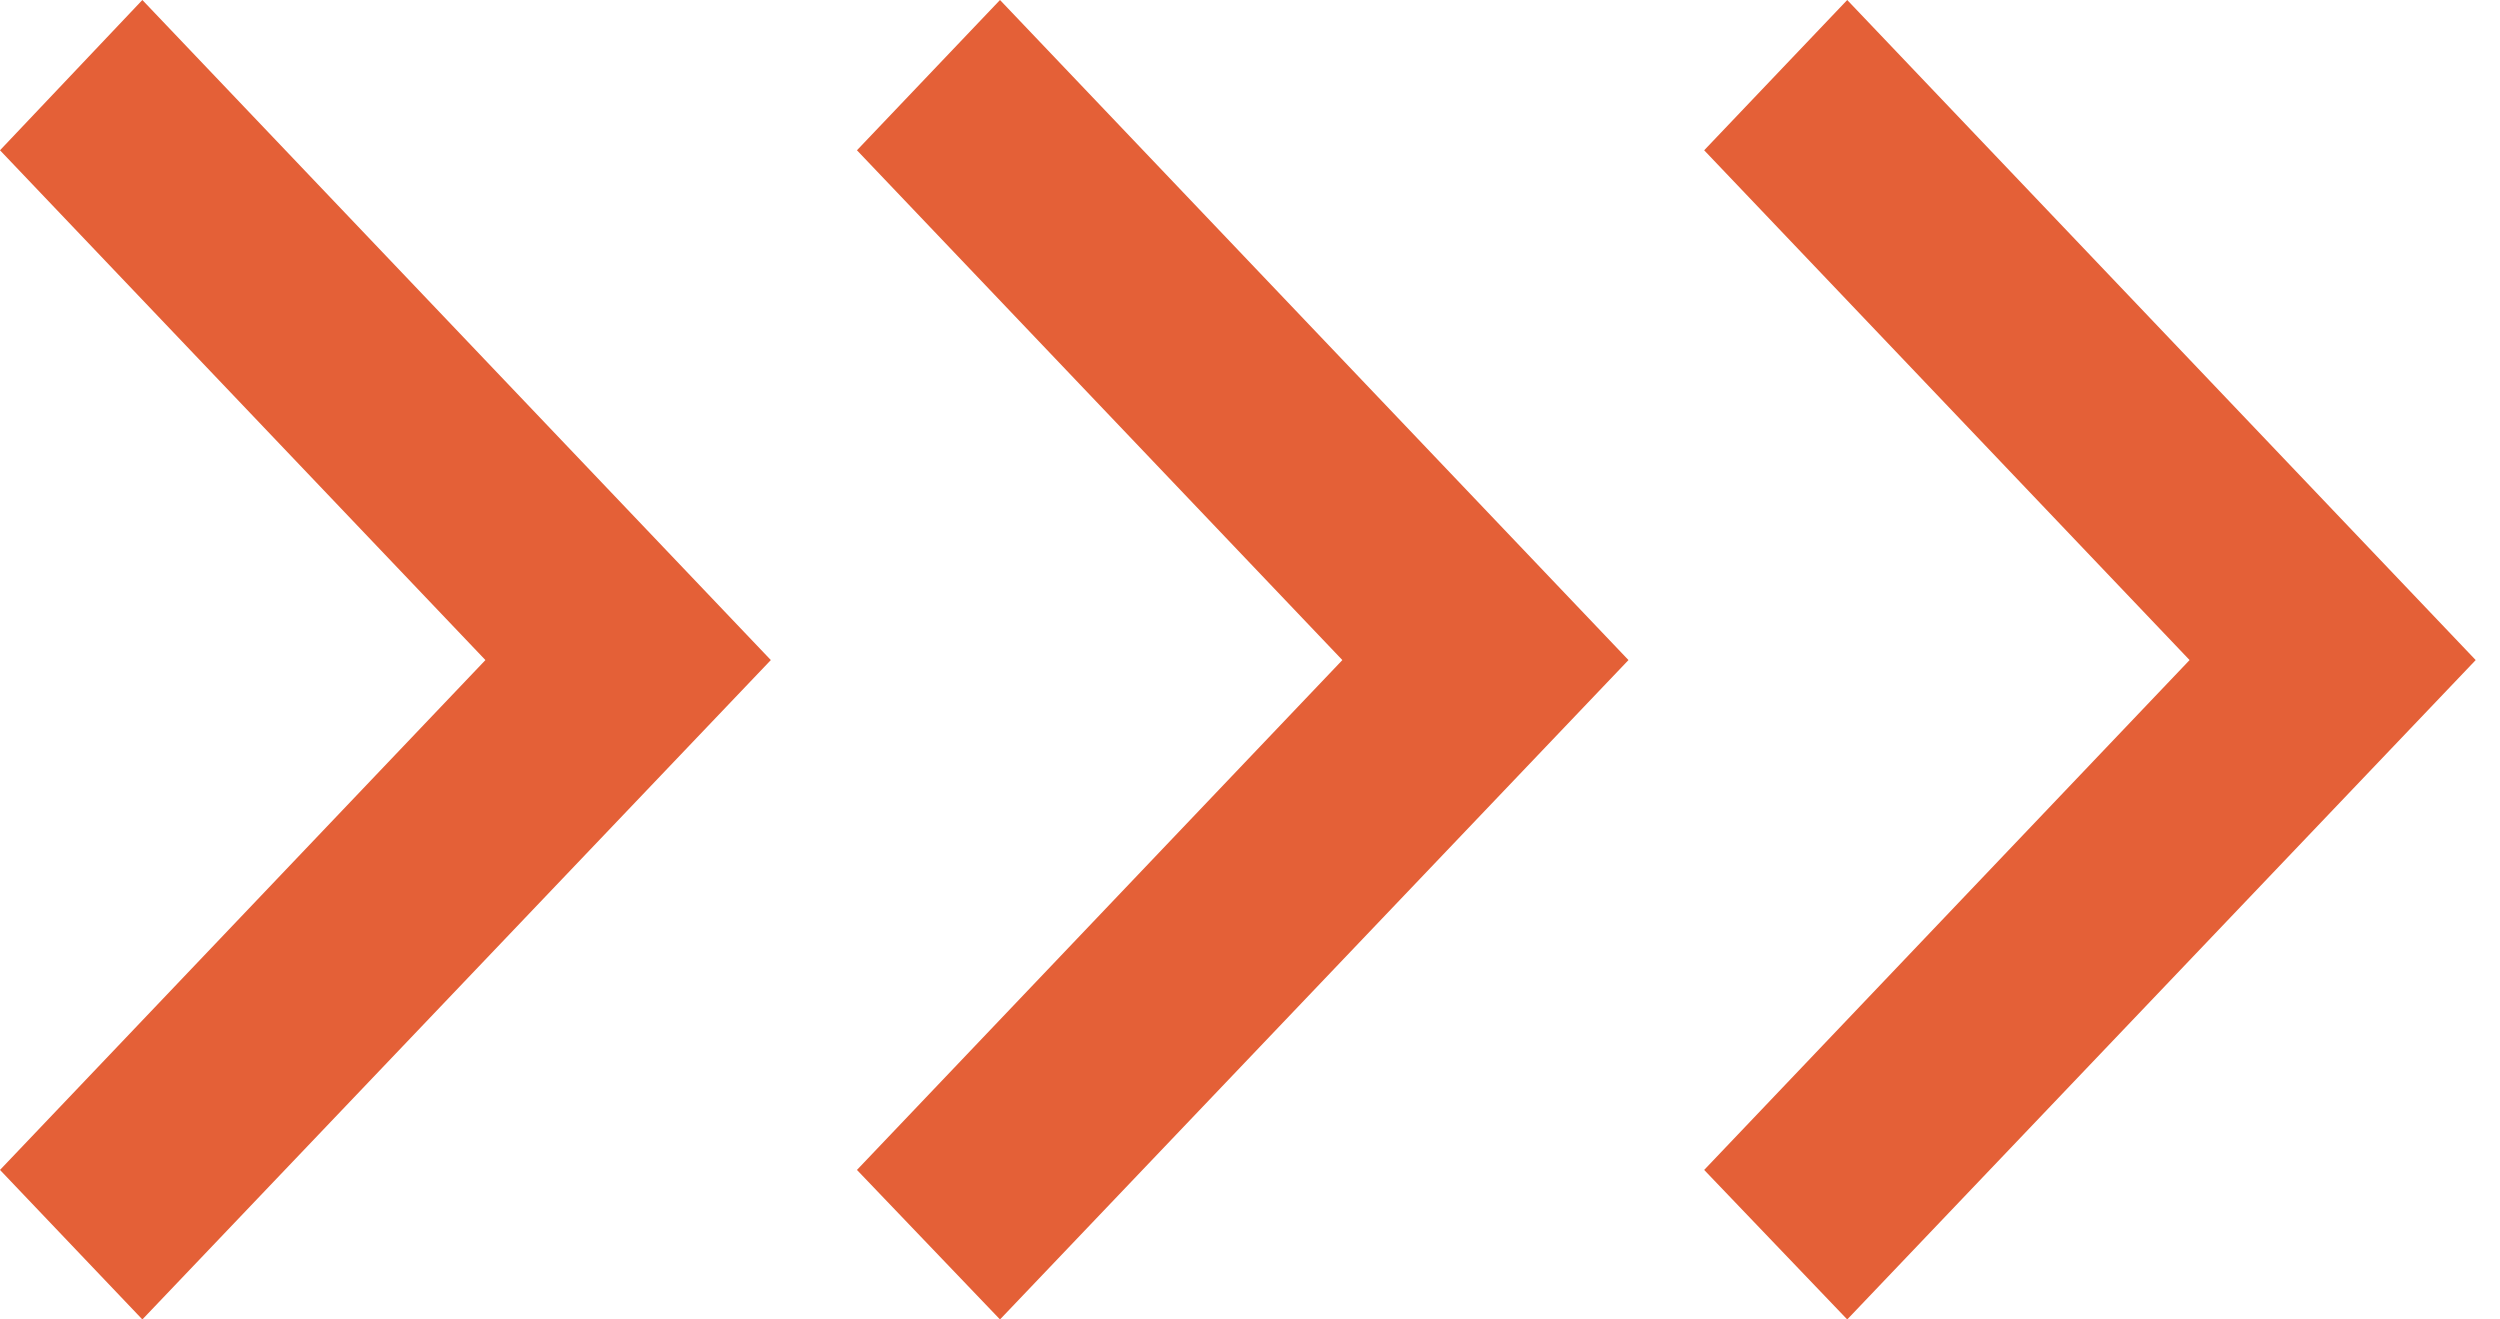 <svg width="36" height="19" viewBox="0 0 36 19" fill="none" xmlns="http://www.w3.org/2000/svg">
<path d="M31.53 9.505L24.54 16.847L26.6 19L35.65 9.505L26.6 0L24.54 2.164L31.53 9.505Z" fill="#E46037"/>
<path d="M19.33 9.505L12.34 16.847L14.4 19L23.45 9.505L14.4 0L12.34 2.164L19.33 9.505Z" fill="#E46037"/>
<path d="M6.99 9.505L0 16.847L2.05 19L11.1 9.505L2.05 0L0 2.164L6.99 9.505Z" fill="#E46037"/>
</svg>
